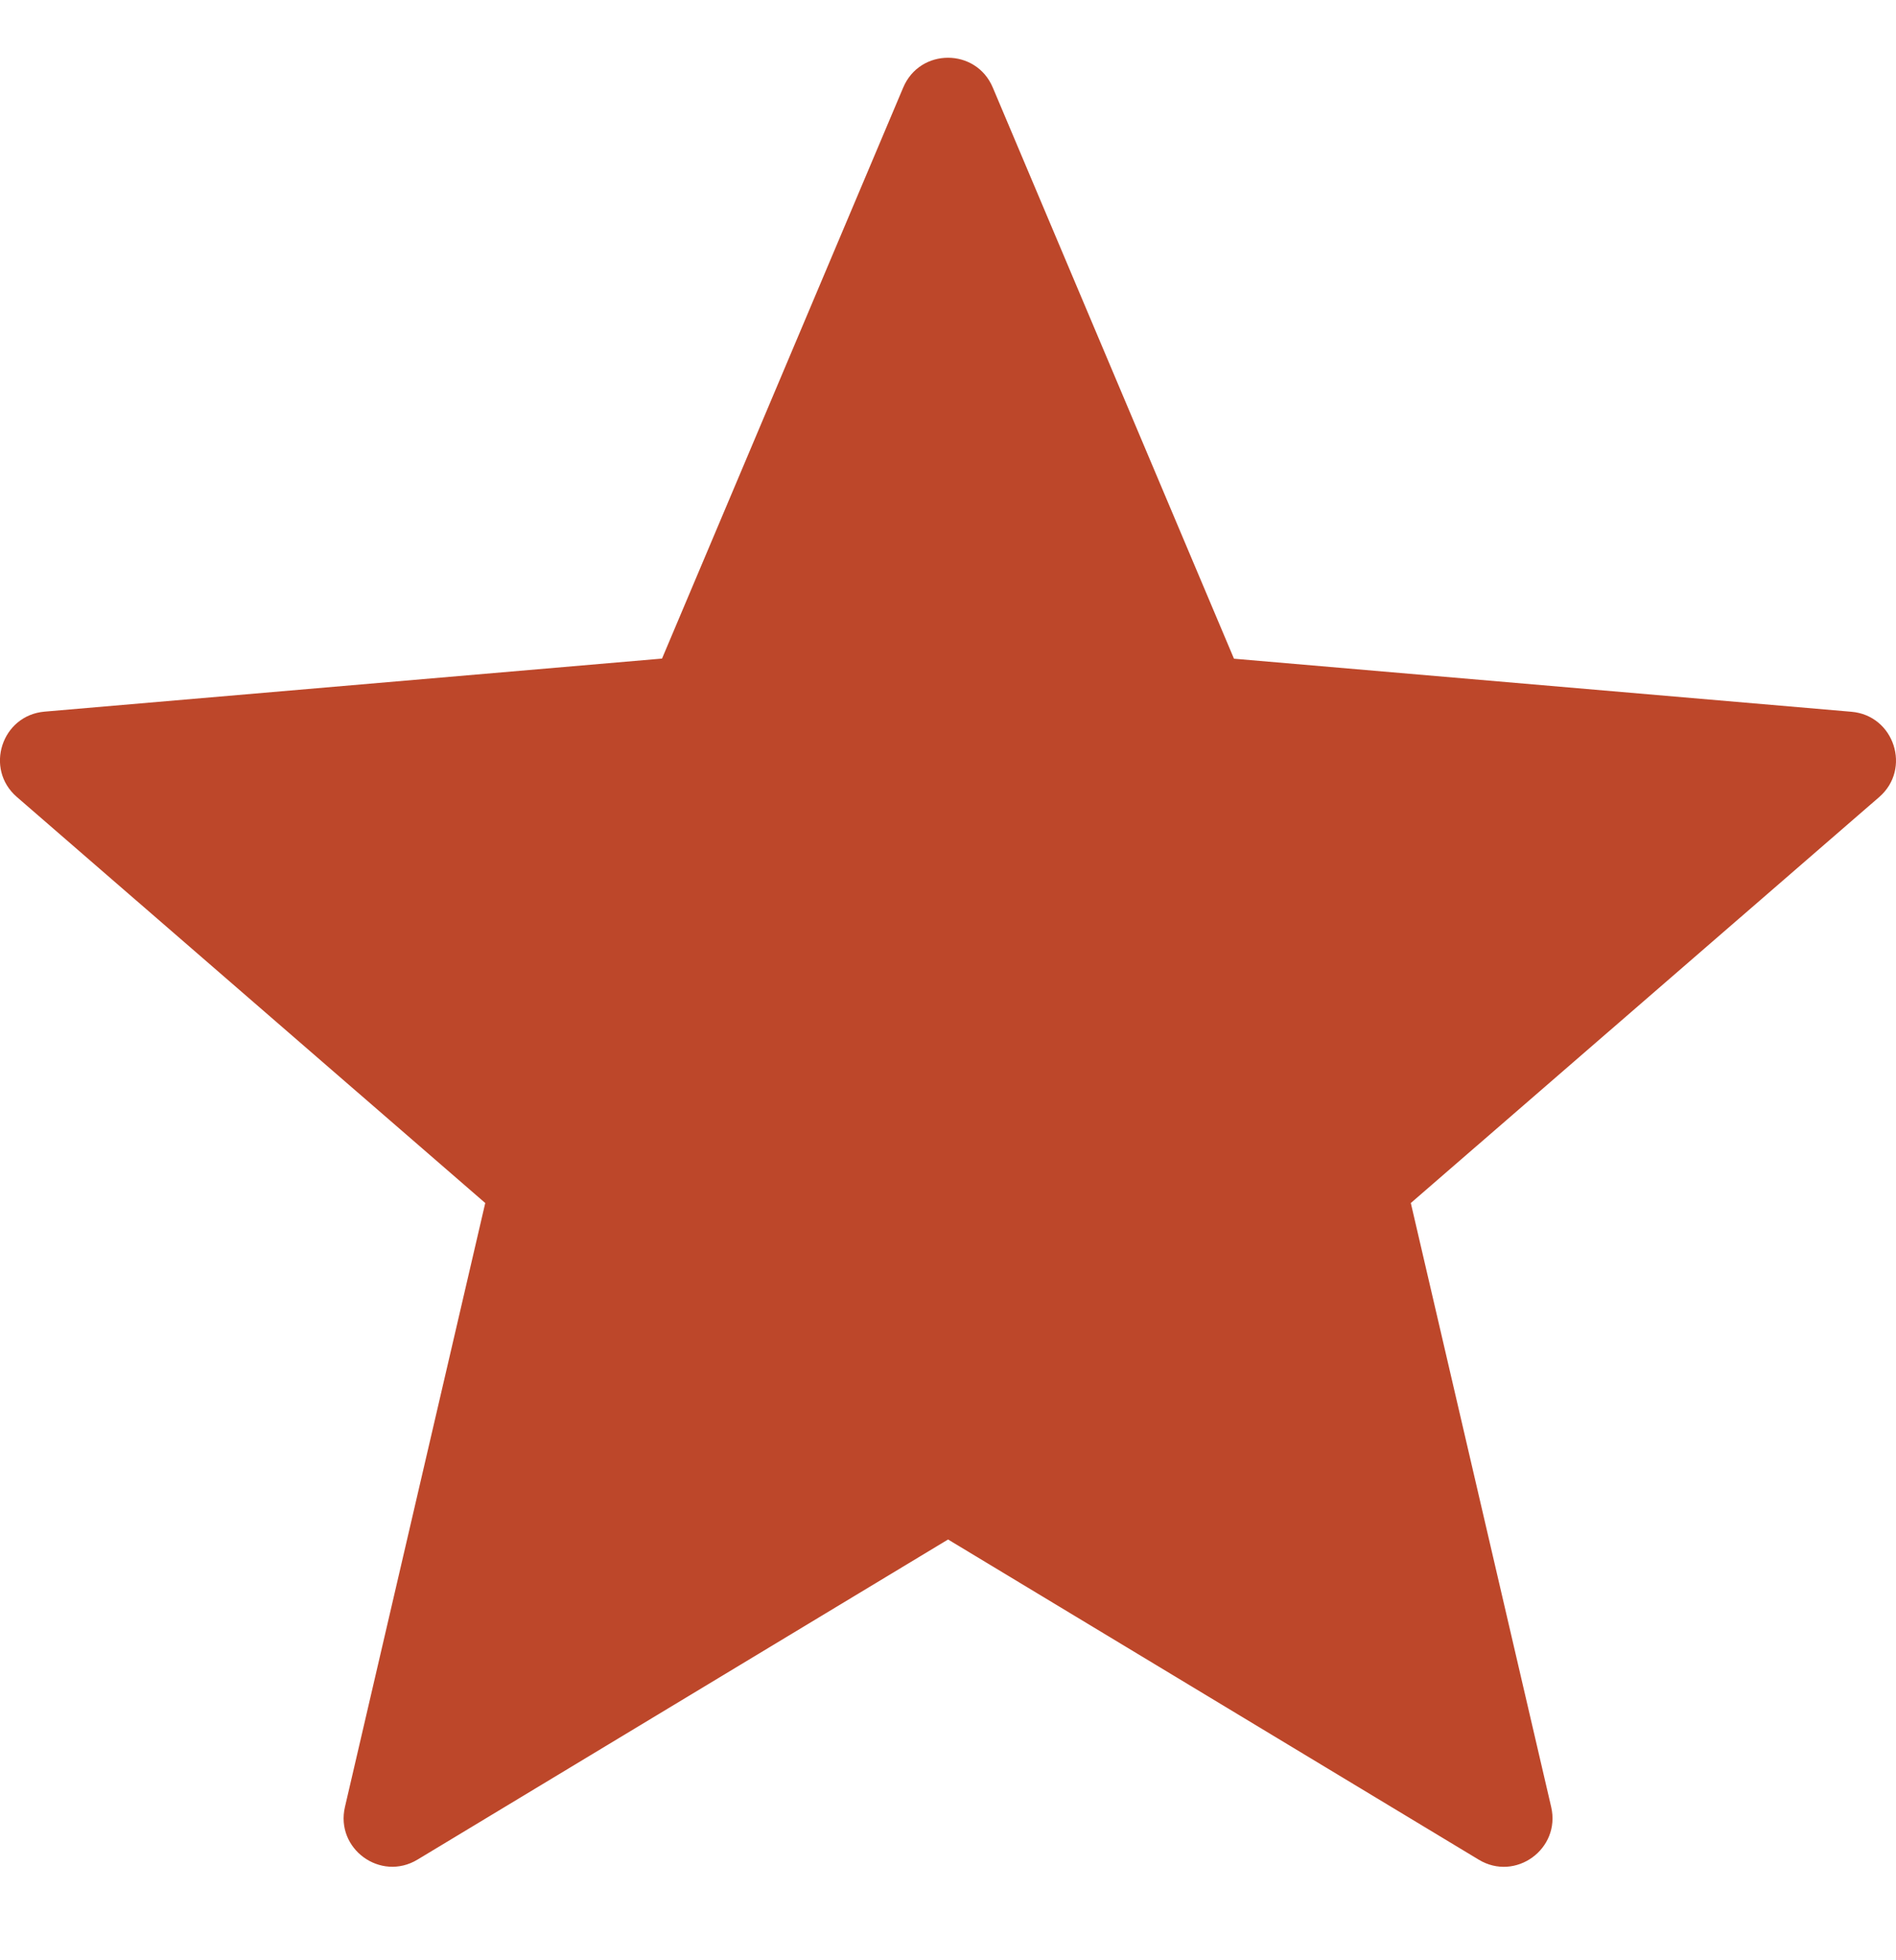 <?xml version="1.0" encoding="utf-8"?><svg width="30" height="31" viewBox="0 0 30 31" fill="none" xmlns="http://www.w3.org/2000/svg">
<g clip-path="url(#clip0_5214_2194)">
<path d="M15.709 1.385L19.525 10.417L29.295 11.256C29.972 11.314 30.248 12.16 29.734 12.605L22.323 19.025L24.544 28.576C24.698 29.239 23.979 29.762 23.397 29.409L15.001 24.346L6.605 29.409C6.021 29.76 5.304 29.238 5.458 28.576L7.678 19.025L0.266 12.603C-0.248 12.158 0.026 11.313 0.705 11.254L10.475 10.415L14.291 1.385C14.556 0.756 15.444 0.756 15.709 1.385Z" fill="#BD472A"/>
</g>
<defs>
<clipPath id="clip0_5214_2194">
<rect width="30" height="30" fill="white" transform="translate(0 0.217)"/>
</clipPath>
</defs>
</svg>
